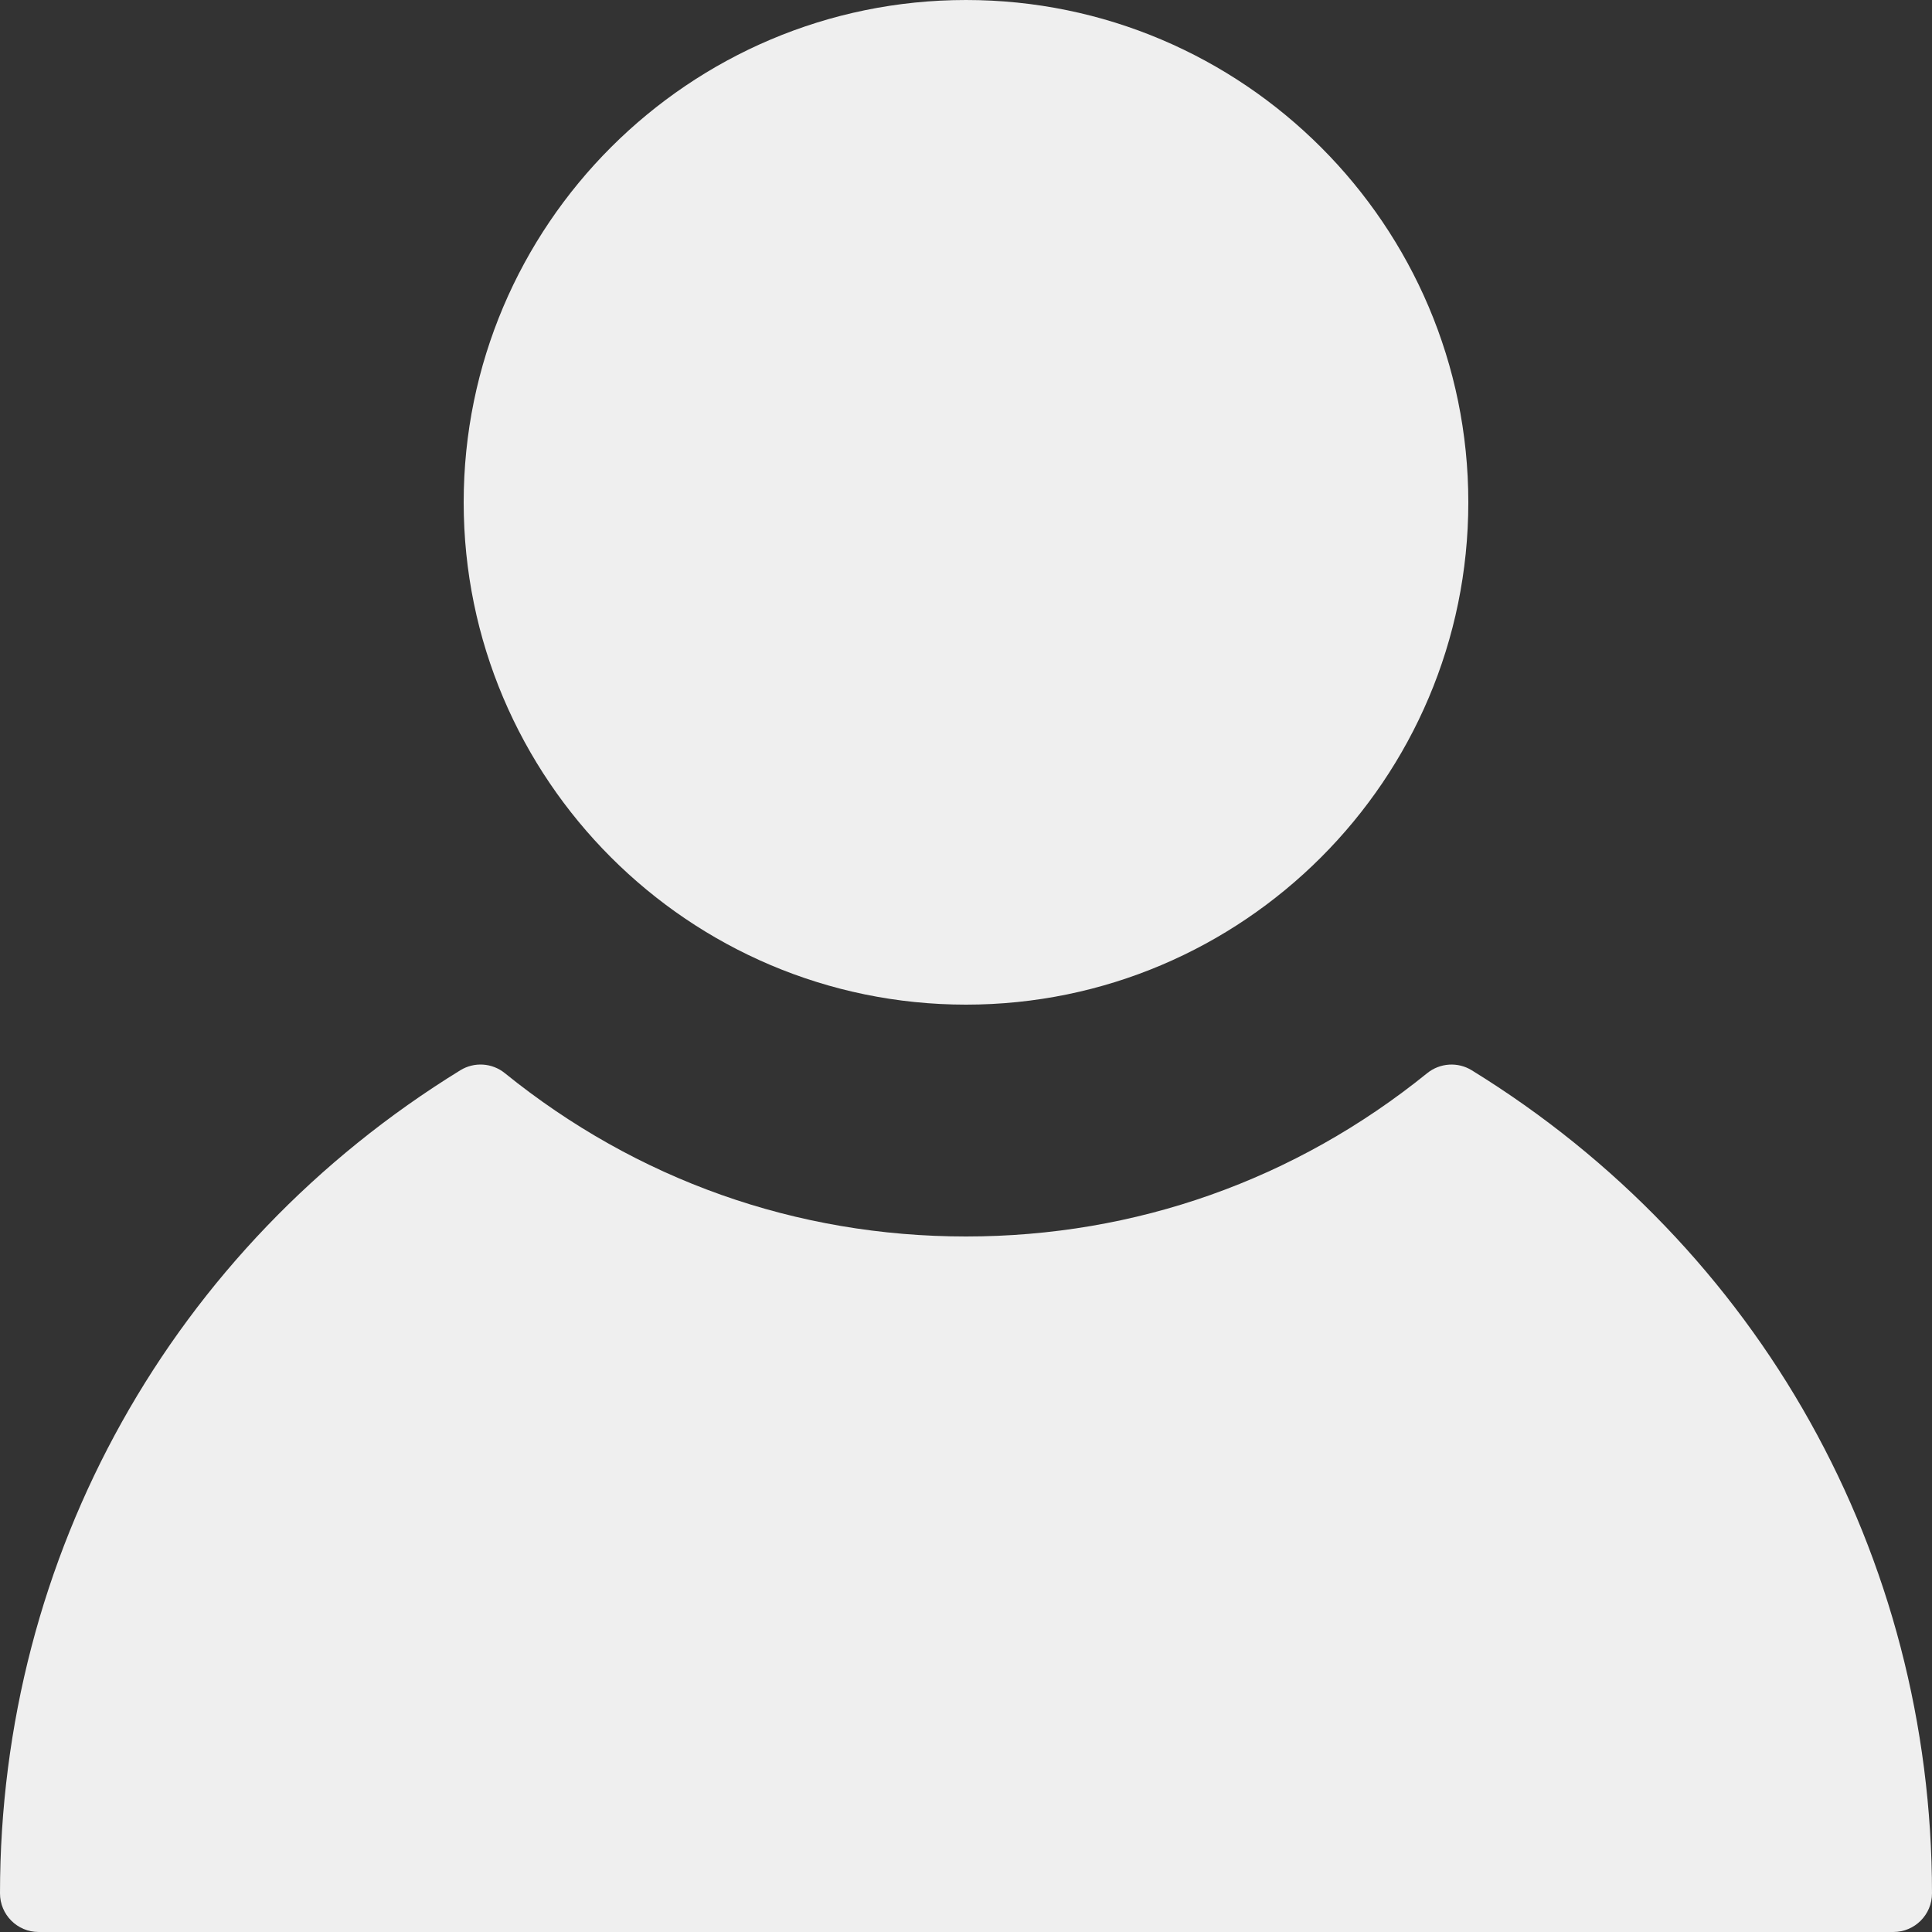 <?xml version="1.0" encoding="UTF-8" standalone="no"?><svg xmlns="http://www.w3.org/2000/svg" xmlns:xlink="http://www.w3.org/1999/xlink" fill="#efefef" height="400" preserveAspectRatio="xMidYMid meet" version="1" viewBox="56.0 56.0 400.0 400.0" width="400" zoomAndPan="magnify"><rect x="56.0" y="56.0" width="400.0" height="400.0" fill="#333333" stroke="none"/><g id="change1_1"><path d="M32,33c7.168,0 13,-5.832 13,-13c0,-7.168 -5.832,-13 -13,-13c-7.168,0 -13,5.832 -13,13c0,7.168 5.832,13 13,13Z" fill="inherit" transform="scale(8)"/><path d="M45.089,34.699c-0.36,-0.222 -0.821,-0.193 -1.153,0.074c-3.418,2.765 -7.546,4.227 -11.936,4.227c-4.39,0 -8.517,-1.462 -11.935,-4.227c-0.329,-0.267 -0.792,-0.297 -1.153,-0.074c-7.459,4.593 -11.912,12.556 -11.912,21.301c0,0.553 0.448,1 1,1h48c0.553,0 1,-0.447 1,-1c0,-8.745 -4.453,-16.708 -11.911,-21.301Z" fill="inherit" transform="scale(8)"/></g></svg>